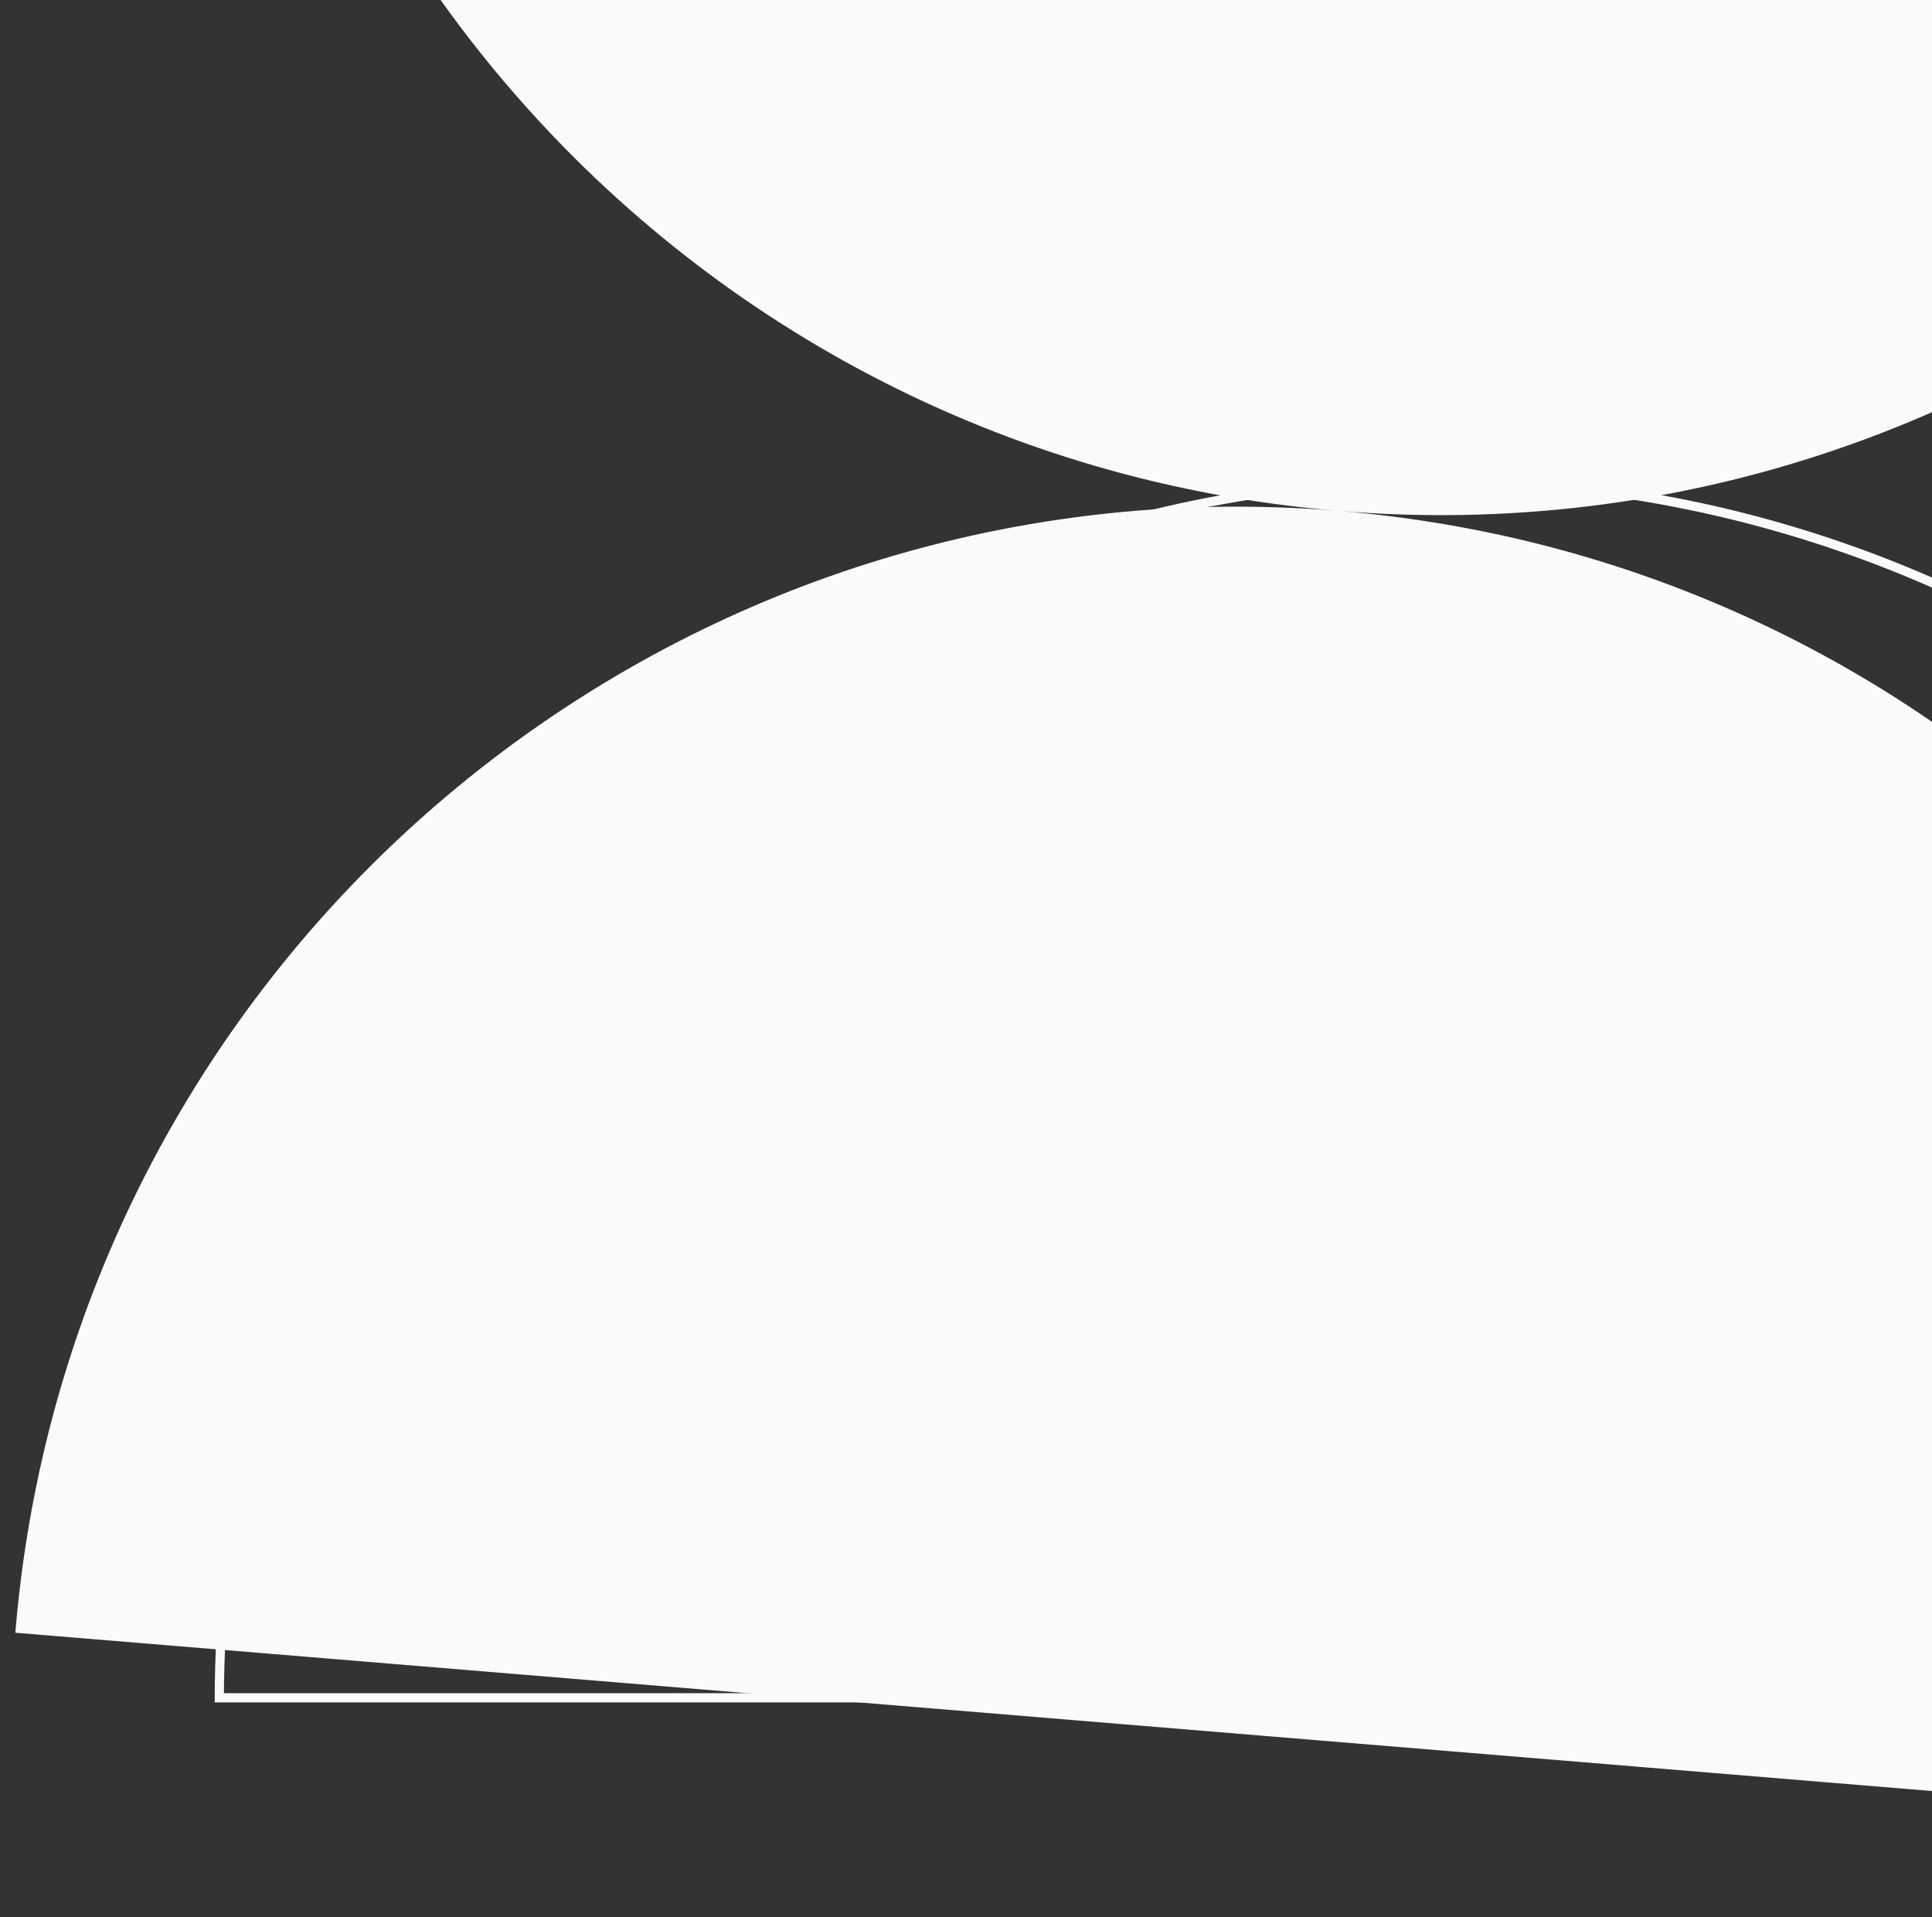 <svg width="126" height="125" viewBox="0 0 126 125" fill="none" xmlns="http://www.w3.org/2000/svg">
<rect x="0" y="0" width="126" height="125" fill="#333333" stroke="none"/>
<g style="mix-blend-mode:soft-light">
<g style="mix-blend-mode:soft-light">
<path d="M173.7 -48.7C173.538 -4.827 137.928 30.69 94.019 30.7C94.019 30.7 94.019 30.7 94.019 30.7L94.019 31.3C94.019 31.3 94.019 31.3 94.019 31.3C137.928 31.31 173.538 66.828 173.7 110.7L14.301 110.7C14.462 66.828 50.073 31.31 93.981 31.3C93.981 31.3 93.981 31.3 93.981 31.3L93.981 30.7C93.981 30.7 93.981 30.7 93.981 30.7C50.073 30.69 14.462 -4.827 14.301 -48.7L173.7 -48.7Z" stroke="#FAFAFA" stroke-width="0.6"/>
</g>
<path d="M173.3 -39.559C169.528 4.152 131.117 36.618 87.356 33.015C87.356 33.015 87.356 33.015 87.356 33.015L87.306 33.613C87.307 33.613 87.307 33.613 87.307 33.613C131.066 37.236 163.632 75.564 160.182 119.3L1.324 106.183C5.096 62.473 43.508 30.006 87.268 33.609C87.268 33.609 87.268 33.609 87.268 33.609L87.318 33.011C87.318 33.011 87.318 33.011 87.317 33.011C43.559 29.388 10.992 -8.939 14.442 -52.676L173.3 -39.559Z" fill="#FAFAFA" stroke="#FAFAFA" stroke-width="0.6"/>
</g>
</svg>
